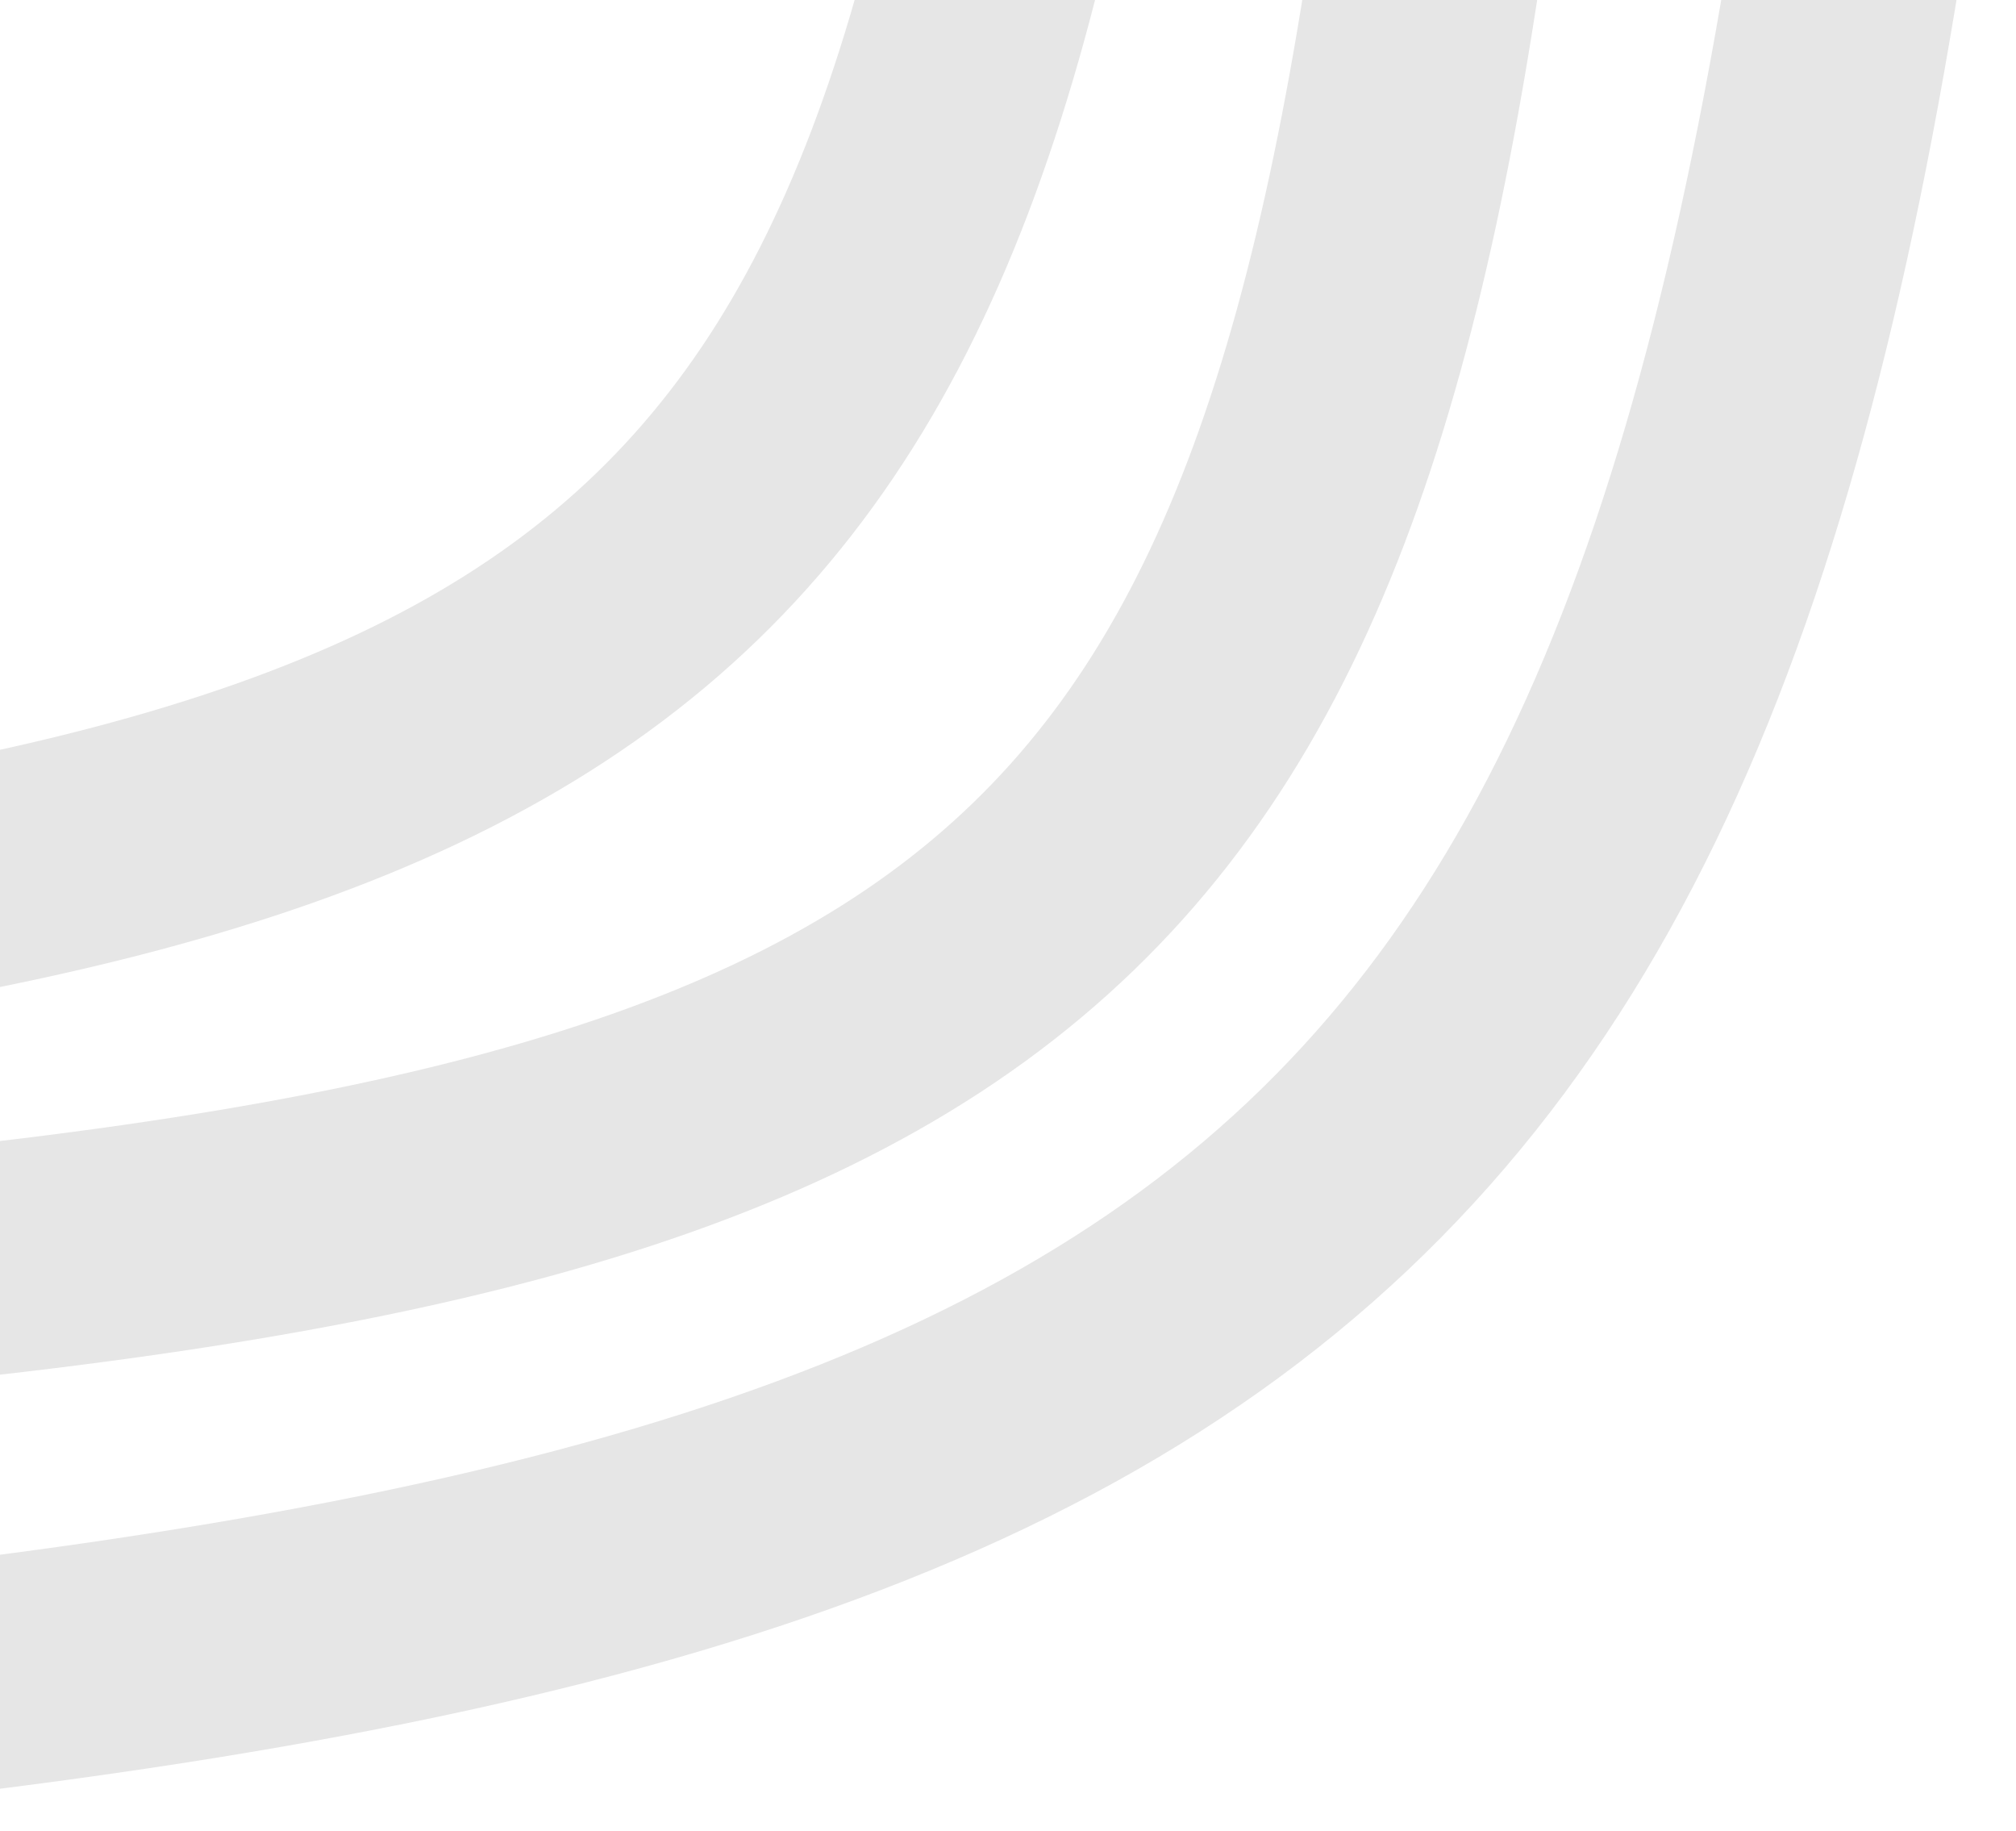 <svg width="391" height="355" viewBox="0 0 391 355" fill="none" xmlns="http://www.w3.org/2000/svg">
<path d="M-132 185.5C120.5 166 180.5 114 207 -97" stroke="black" stroke-opacity="0.1" stroke-width="45"/>
<path d="M-59 249.5C193.5 230 253.5 178 280 -33" stroke="black" stroke-opacity="0.1" stroke-width="45"/>
<path d="M-74 332C255.218 303.354 333.448 226.965 368 -83" stroke="black" stroke-opacity="0.1" stroke-width="45"/>
</svg>
